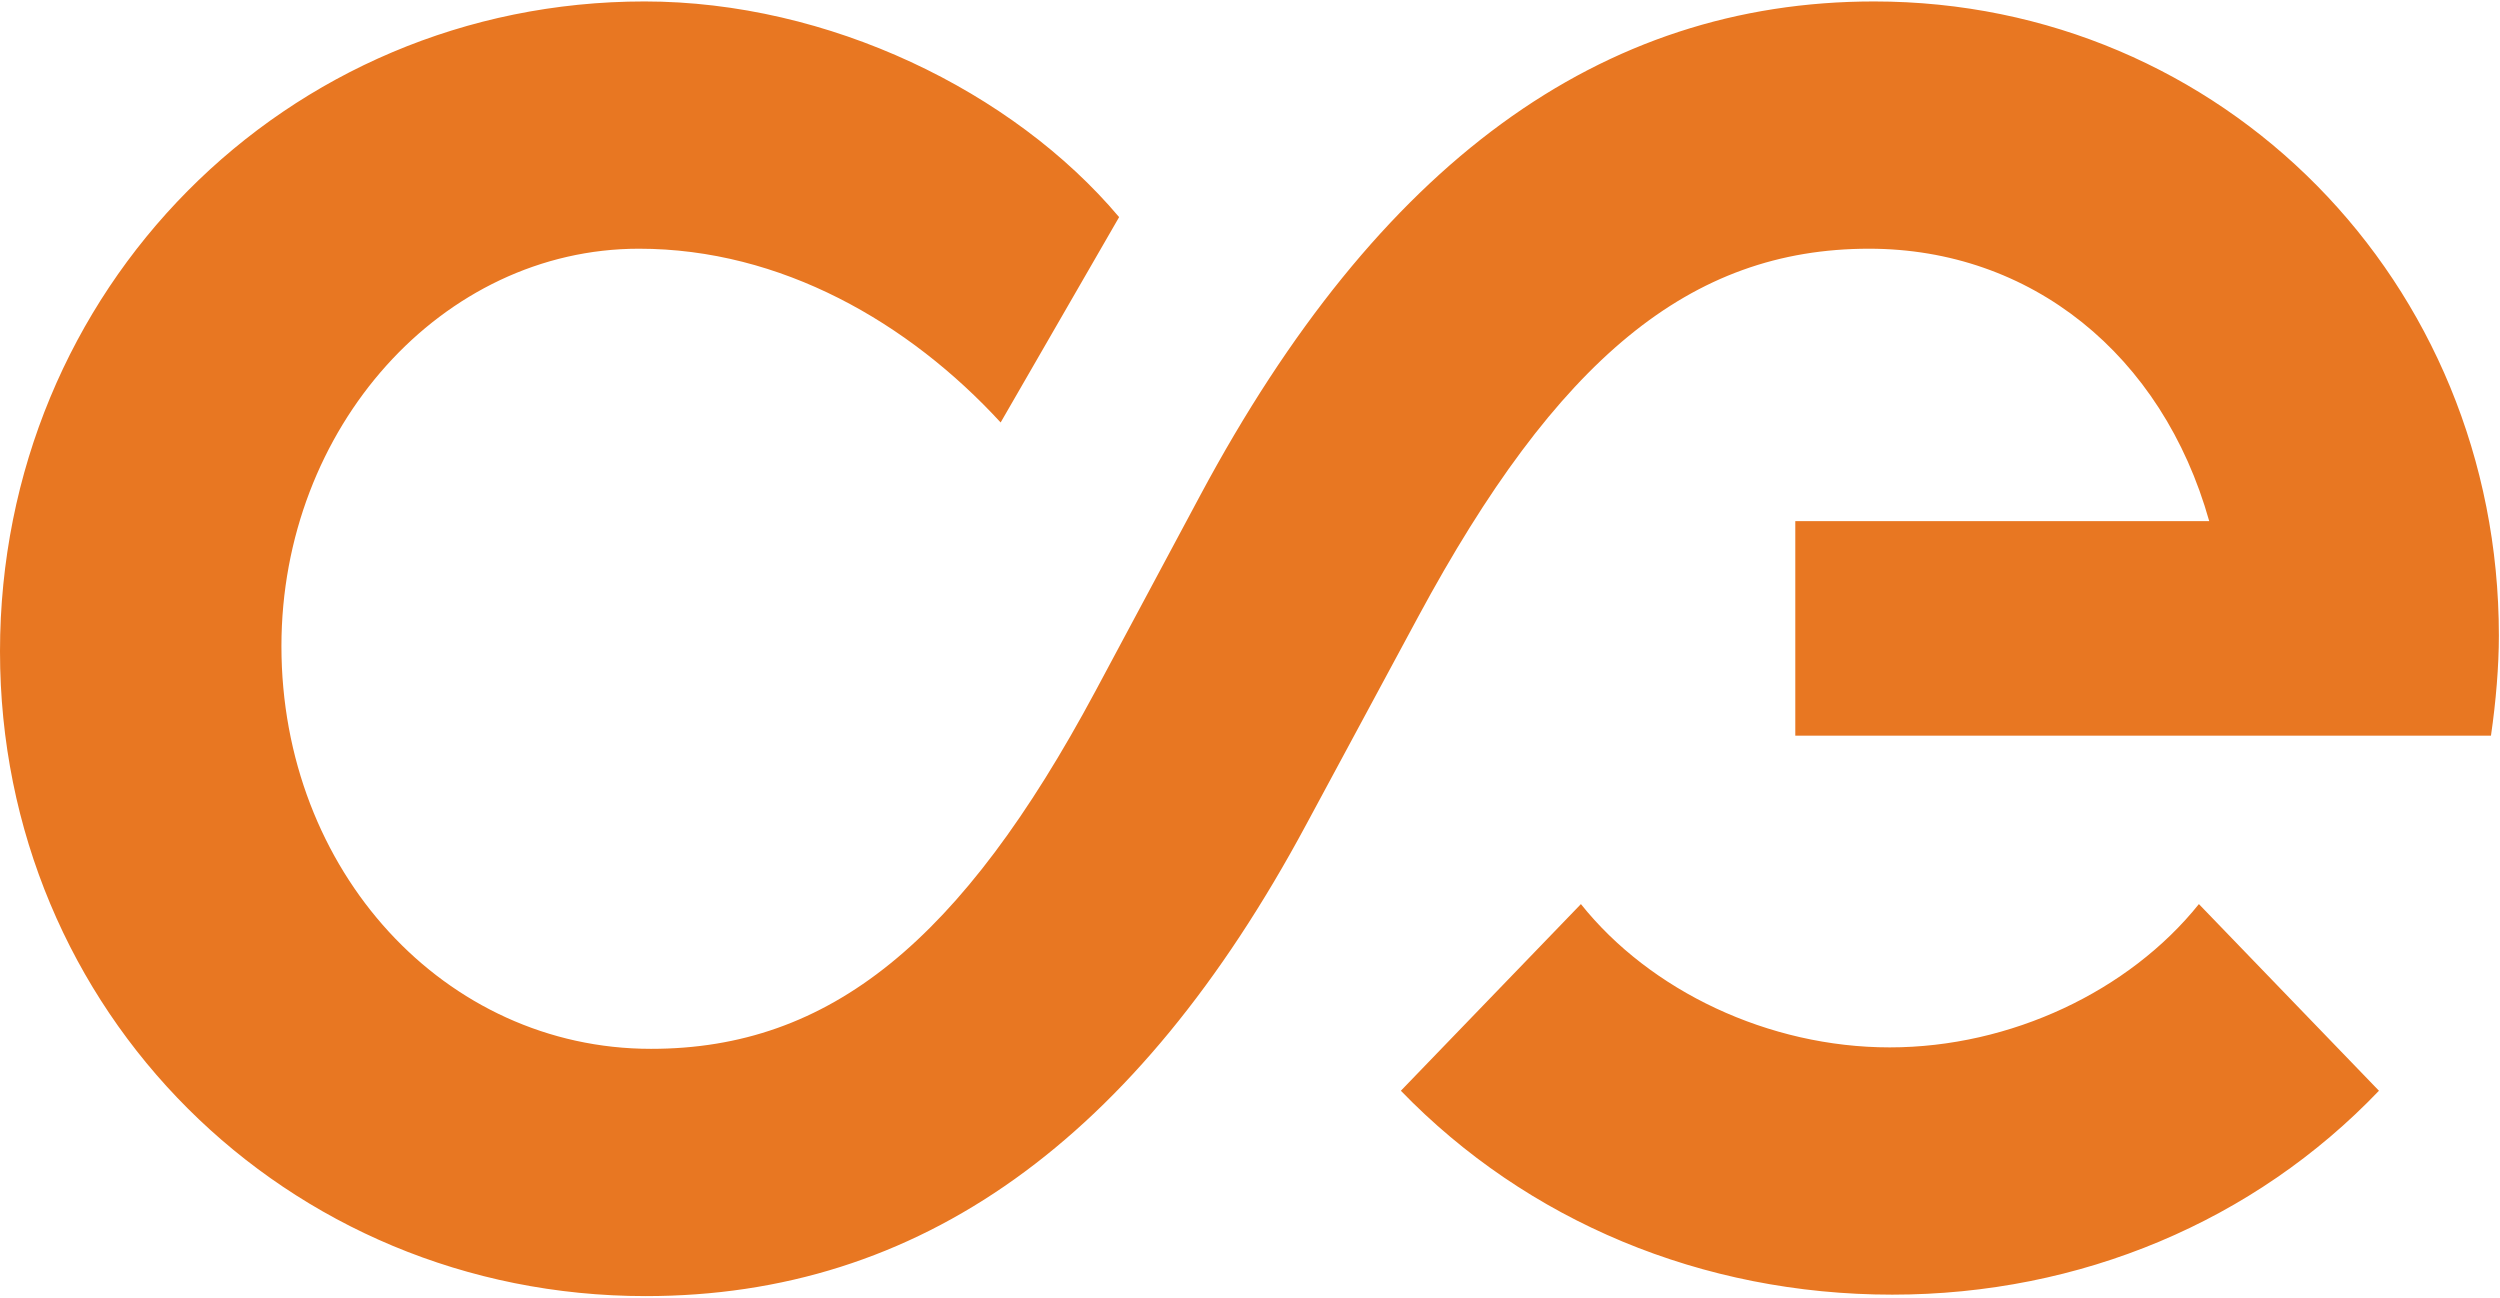 <svg version="1.2" xmlns="http://www.w3.org/2000/svg" viewBox="0 0 1551 805" width="1551" height="805"><style>.a{fill:#e87722}</style><path class="a" d="m0 404.2c0-224.3 177.2-403.3 399.9-403.3 114.1 0 228.5 55.6 294.4 133.8l-73.5 127.4c-56.9-61.9-136.1-107.8-224.4-107.8-122.1 0-221.8 111.1-221.8 246.6 0 139.4 101.3 249.8 229.3 249.8 111.1 0 192.6-66.9 275.7-221.9l65.2-121.8c110.3-205.8 248.3-306.1 417.9-306.1 216.1 0 387.6 173.8 387.6 393.4 0 18.9-1.8 40.8-4.9 62.1h-431.6v-133.1h256.8c-29.1-103.5-110.8-169-211-169-111.2 0-193.7 68.6-279.9 228.6l-69.4 128.8c-105.4 196.2-240.1 292.4-409.7 292.4-223.4 0-400.6-177-400.6-399.9zm980.8 156.7c43 53.9 116.5 88.9 191.6 88.9 75.1 0 148.6-35 191.8-88.9l111.7 115.8c-77.2 80.8-185.2 126.5-301.9 126.5-118.1 0-226.7-45.7-304.9-126.5z"/></svg>